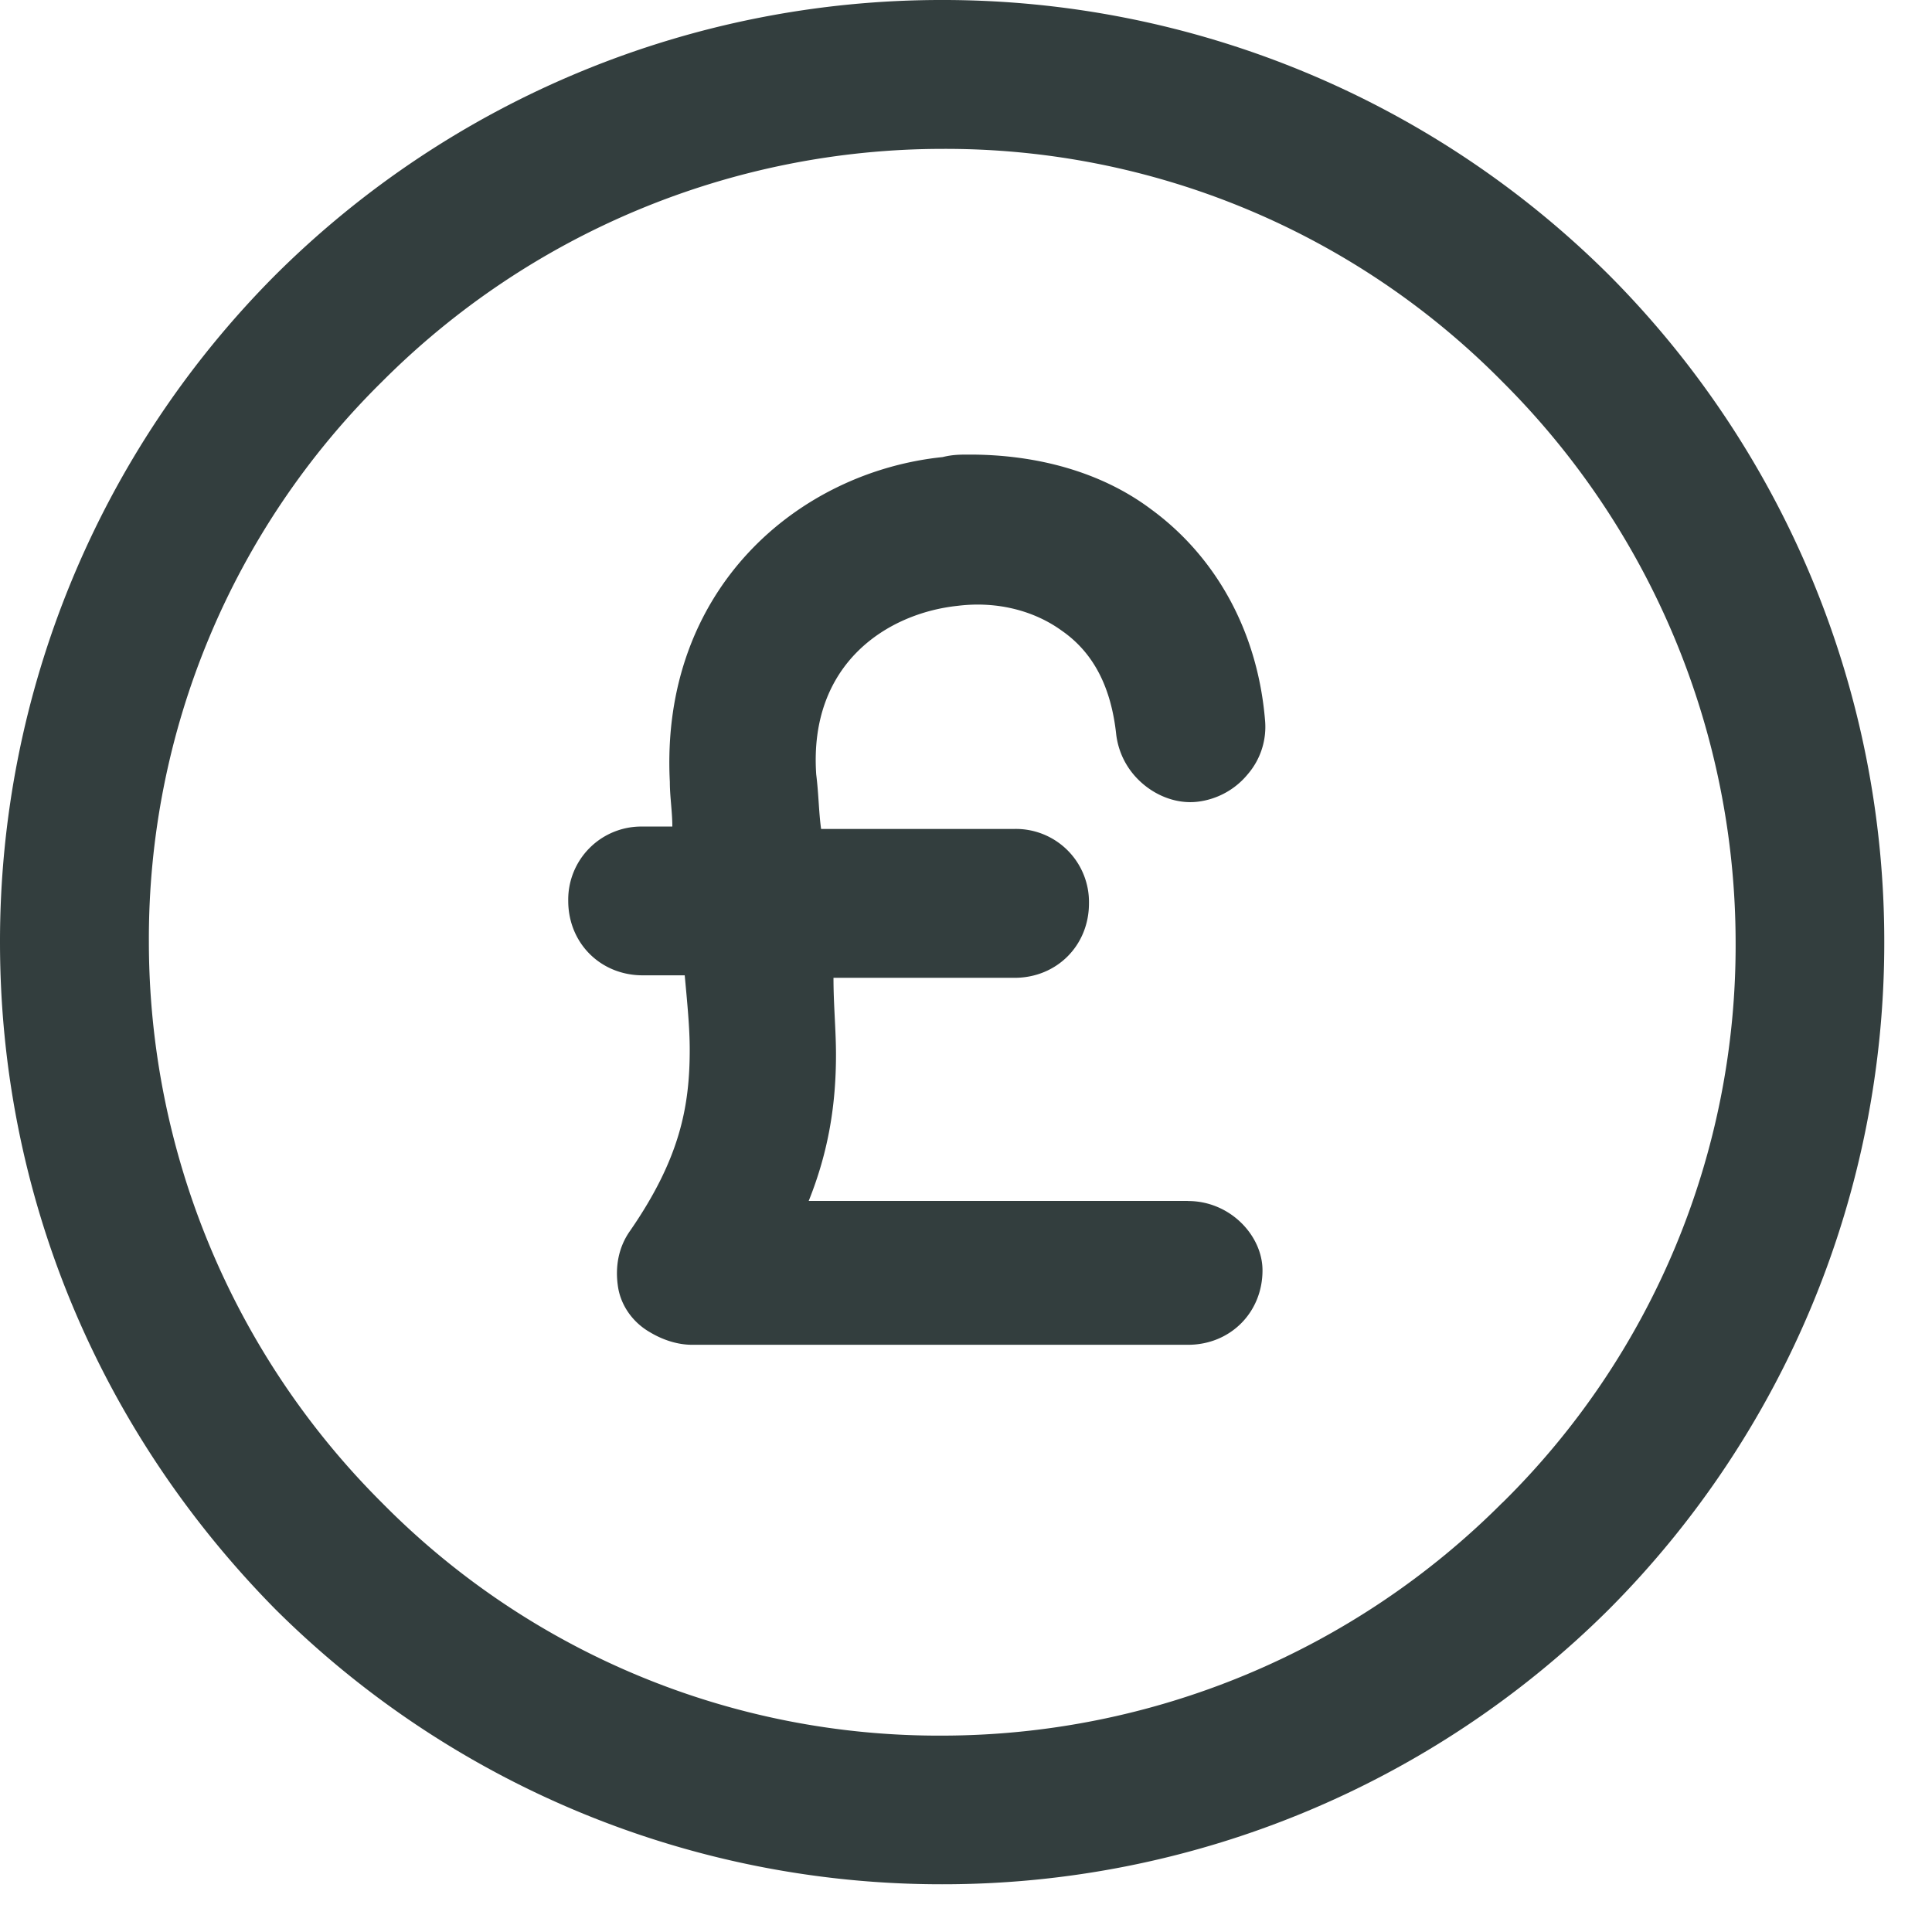 <svg xmlns="http://www.w3.org/2000/svg" width="17" height="17" viewBox="0 0 17 17">
    <path fill="#333E3E" fill-rule="nonzero" d="M10.454 10.567H7.116c.175-.436.24-.85.24-1.287 0-.218-.022-.436-.022-.676h1.593c.371 0 .655-.284.655-.655a.643.643 0 0 0-.655-.655H7.225c-.021-.152-.021-.305-.043-.48-.066-.981.632-1.418 1.243-1.483.35-.044.677.044.917.218.283.196.436.502.48.916.022.175.109.328.24.437.13.109.305.174.48.152a.674.674 0 0 0 .436-.24.639.639 0 0 0 .153-.48c-.066-.785-.437-1.44-1.004-1.854C9.691 4.153 9.124 4 8.534 4c-.087 0-.152 0-.24.022-1.265.13-2.487 1.156-2.4 2.858 0 .13.022.262.022.393h-.261A.643.643 0 0 0 5 7.927c0 .371.284.655.655.655h.37c.022.24.044.458.044.654 0 .502-.087.96-.524 1.593-.109.153-.13.327-.109.48.022.174.131.327.284.414.11.066.24.11.37.11h4.364c.371 0 .655-.284.655-.655 0-.305-.284-.61-.655-.61zM8.291 0a8.306 8.306 0 0 0-5.87 2.422A8.306 8.306 0 0 0 0 8.29c0 2.225.873 4.298 2.422 5.869A8.306 8.306 0 0 0 8.29 16.58a8.306 8.306 0 0 0 5.869-2.421 8.306 8.306 0 0 0 2.421-5.87 8.306 8.306 0 0 0-2.421-5.868A8.306 8.306 0 0 0 8.29 0zm4.93 13.221a6.97 6.97 0 0 1-4.93 2.051 6.88 6.88 0 0 1-4.931-2.05A6.97 6.97 0 0 1 1.31 8.29 6.88 6.88 0 0 1 3.36 3.36a6.97 6.97 0 0 1 4.93-2.05 6.88 6.88 0 0 1 4.931 2.05 6.97 6.97 0 0 1 2.051 4.93 6.88 6.88 0 0 1-2.05 4.931z"/>
</svg>
